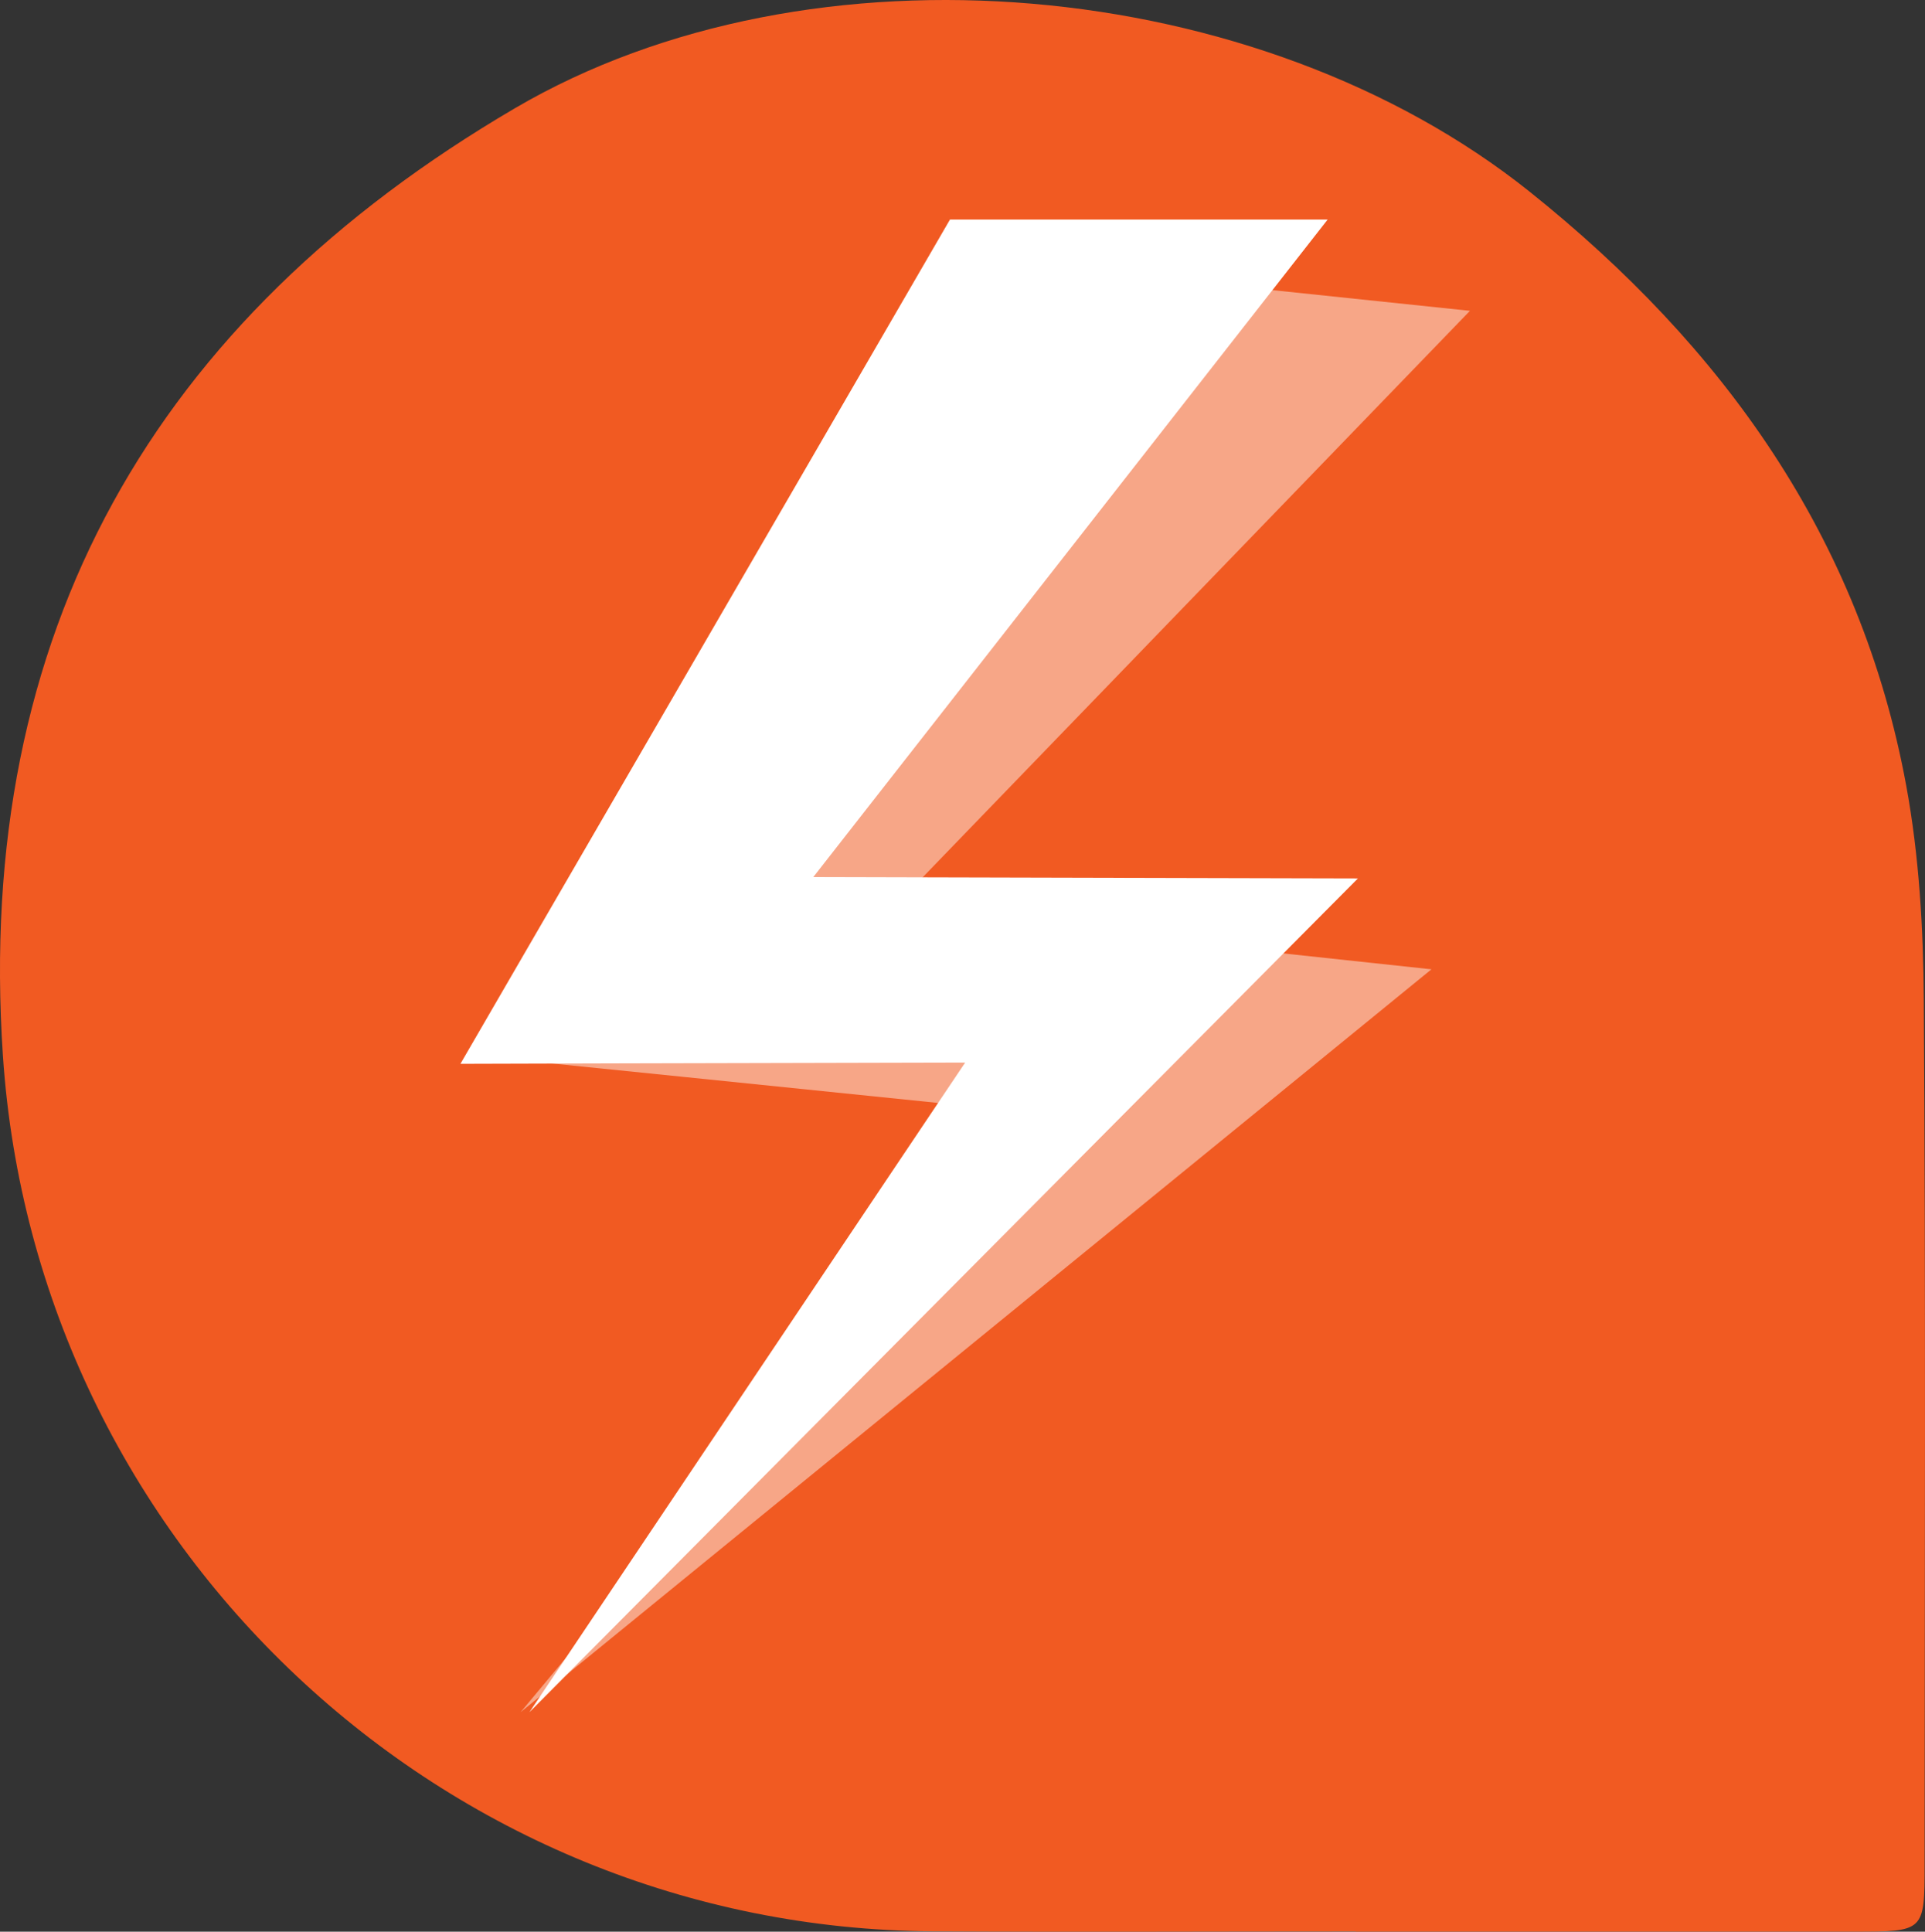 <?xml version="1.0" encoding="UTF-8"?><svg id="Layer_1" xmlns="http://www.w3.org/2000/svg" viewBox="0 0 501.61 503.34"><rect x="0" y="0" width="501.61" height="503.34" fill="#333333" stroke="none"/><defs><style>.cls-1,.cls-2{fill:#fff;}.cls-3{fill:#f15a22;}.cls-2{opacity:.46;}</style></defs><path class="cls-3" d="m353.22,503.27c-36.69,0-73.38.18-110.07-.03-127.74-.74-233.81-100.64-242.39-228.12C-6.66,164.8,40.22,83.27,134.13,28.23,211.43-17.09,328.1-6.4,398.59,49.95c50.53,40.4,86.25,90.21,98.13,154.76,3.37,18.32,4.46,37.27,4.58,55.95.5,75.04.24,150.09.21,225.13,0,17.5-.09,17.53-18.22,17.53-43.36.01-86.72,0-130.08,0v-.05Z"/><polygon class="cls-1" points="296.46 228.75 211.92 228.54 345.95 57.21 247.54 57.21 142.05 239.13 119.98 277.2 162.22 277.08 251.5 276.87 137.96 446.14 315.03 267.95 353.84 228.89 296.46 228.75"/><polygon class="cls-2" points="315.95 246.45 231.89 237.43 383.04 80.99 285.17 70.74 161.3 240.68 135.37 276.25 177.4 280.53 266.22 289.62 135.66 446.14 330.33 287.37 373 252.57 315.95 246.45"/></svg>
